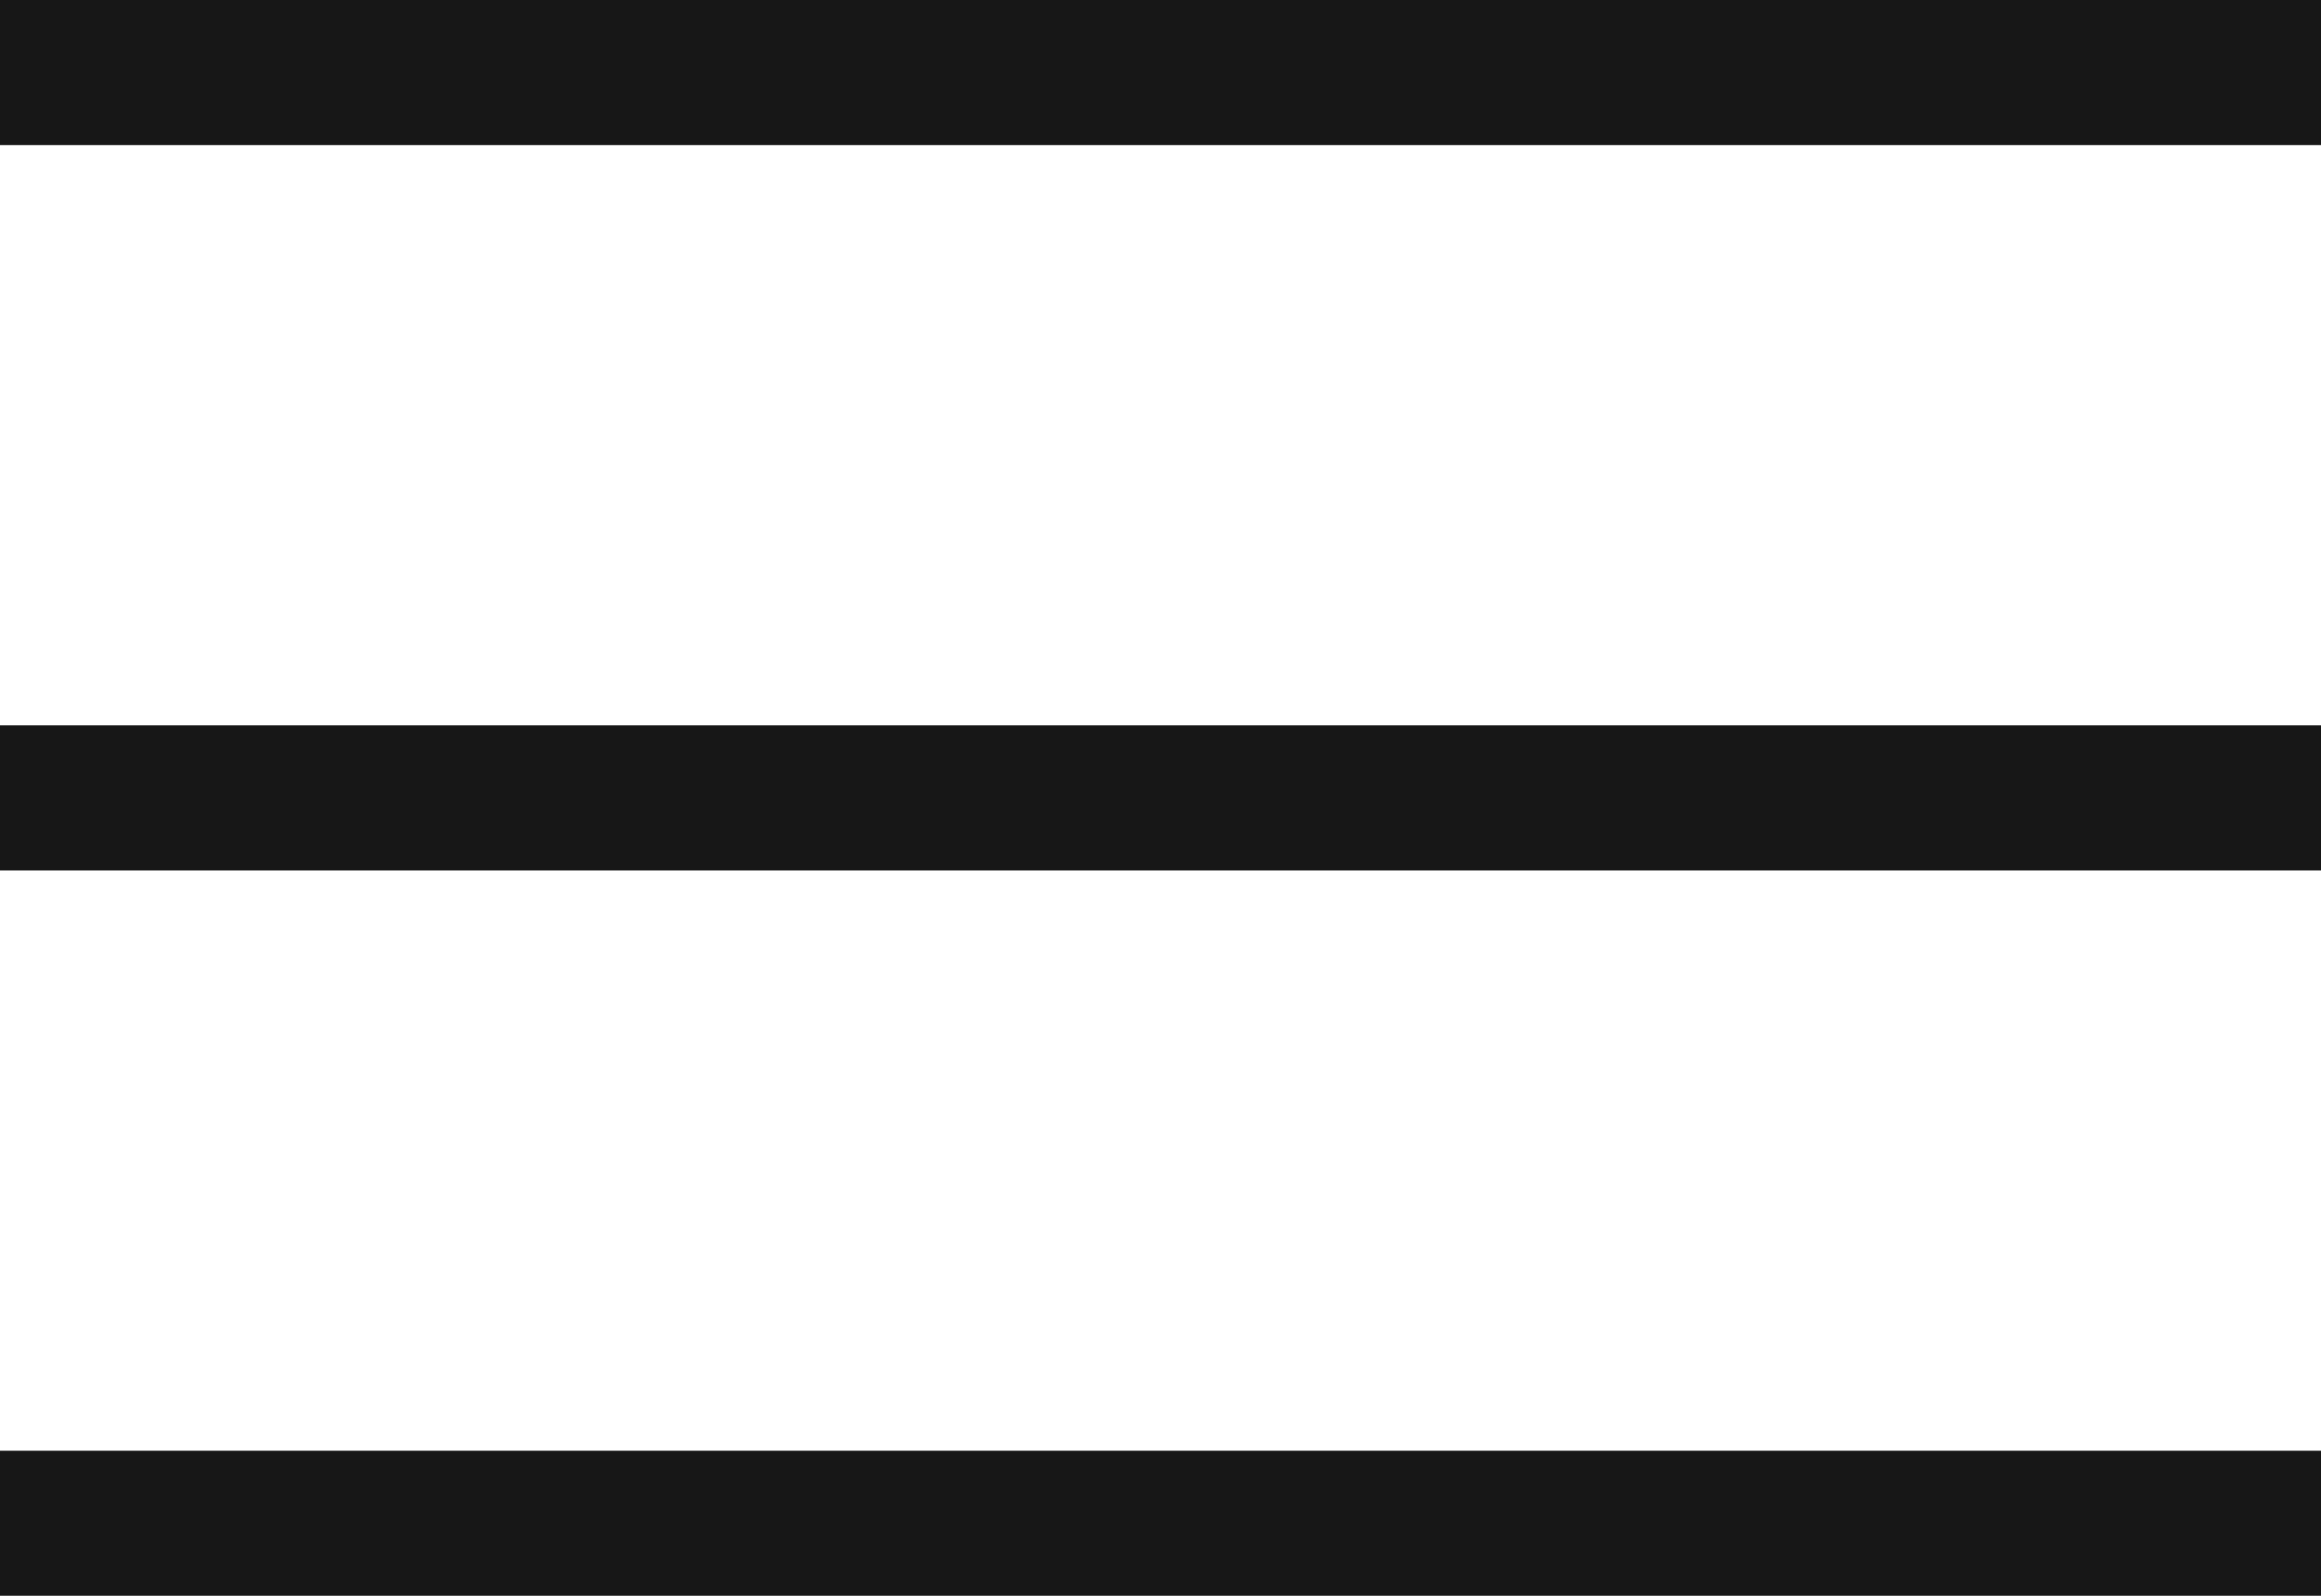 <?xml version="1.0" encoding="UTF-8"?> <!-- Generator: Adobe Illustrator 18.0.0, SVG Export Plug-In . SVG Version: 6.00 Build 0) --> <svg xmlns="http://www.w3.org/2000/svg" xmlns:xlink="http://www.w3.org/1999/xlink" id="Слой_1" x="0px" y="0px" viewBox="0 0 32 22" xml:space="preserve"> <g> <rect fill="#171717" width="32" height="2"></rect> <rect y="10" fill="#171717" width="32" height="2"></rect> <rect y="20" fill="#171717" width="32" height="2"></rect> </g> </svg> 